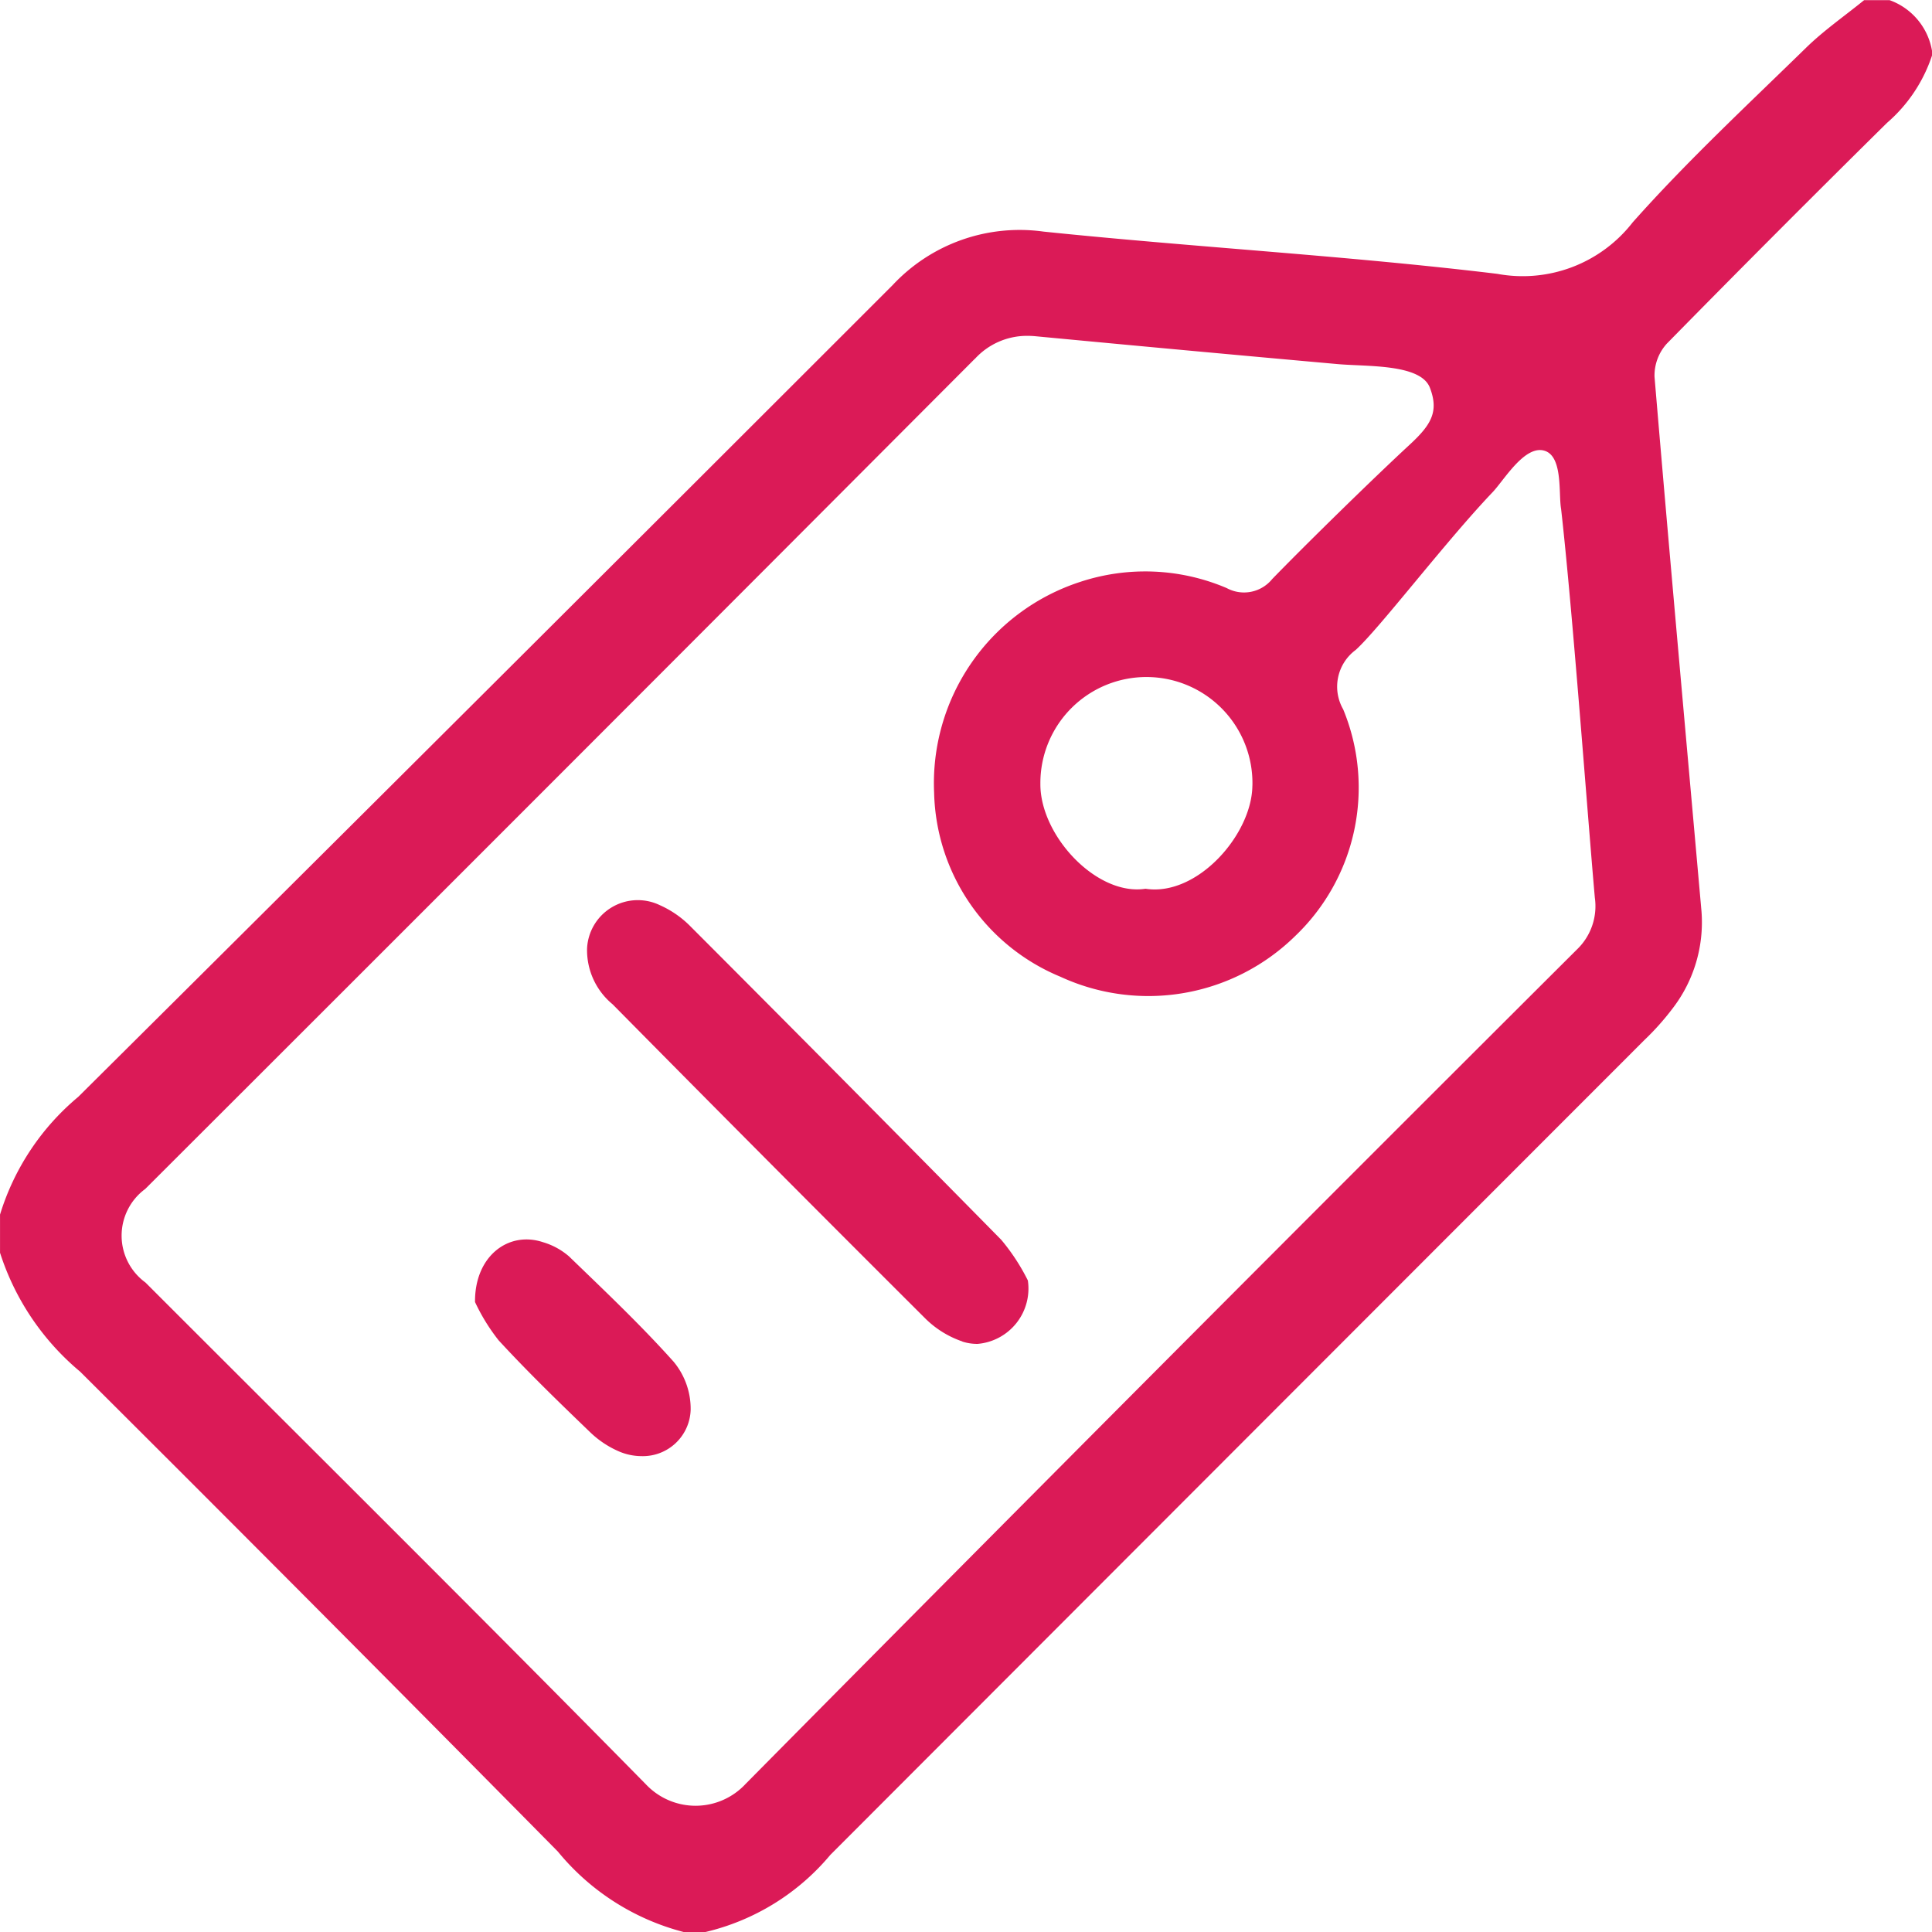 <svg xmlns="http://www.w3.org/2000/svg" width="61.731" height="61.731" viewBox="0 0 61.731 61.731">
  <path id="Shape_18" data-name="Shape 18" d="M939.478,2107.365a7.682,7.682,0,0,1-4.019-2.571q-7.6-7.7-15.262-15.332a8.212,8.212,0,0,1-2.561-3.8v-1.22a7.916,7.916,0,0,1,2.5-3.762q13.03-12.945,26.018-25.934a5.551,5.551,0,0,1,4.823-1.712c4.828.5,9.683.768,14.5,1.35a4.451,4.451,0,0,0,4.325-1.645c1.738-1.956,3.664-3.746,5.538-5.577.571-.557,1.235-1.018,1.857-1.523h.814a2.092,2.092,0,0,1,1.357,1.628v.136a4.856,4.856,0,0,1-1.439,2.156q-3.545,3.5-7.036,7.055a1.517,1.517,0,0,0-.393,1.057c.479,5.694.995,11.383,1.5,17.074a4.512,4.512,0,0,1-.922,3.11,8.382,8.382,0,0,1-.9,1.009q-13.01,13.017-26.014,26.039a7.418,7.418,0,0,1-4.008,2.467Zm9.307-50.269q-13.239,13.278-26.51,26.528a1.852,1.852,0,0,0,.008,2.989c5.338,5.34,10.7,10.657,15.995,16.039a2.181,2.181,0,0,0,3.182-.02q13.237-13.379,26.565-26.664a1.916,1.916,0,0,0,.568-1.653c-.225-2.525-.707-9.145-1.078-12.42-.088-.48.071-1.71-.555-1.866s-1.273.953-1.633,1.331c-1.513,1.588-3.6,4.335-4.374,5.04a1.458,1.458,0,0,0-.4,1.9,6.556,6.556,0,0,1-1.543,7.25,6.7,6.7,0,0,1-7.494,1.292,6.527,6.527,0,0,1-4.034-5.872,6.765,6.765,0,0,1,4.65-6.738,6.631,6.631,0,0,1,4.7.193,1.16,1.16,0,0,0,1.451-.288c1.086-1.12,3.256-3.244,4.4-4.3.674-.625.935-1.046.64-1.814s-2.011-.672-2.944-.755q-4.828-.432-9.652-.89-.138-.013-.269-.013A2.25,2.25,0,0,0,948.785,2057.1Zm8.867,13.638a3.388,3.388,0,1,0-6.775-.06c-.014,1.656,1.8,3.6,3.359,3.357C955.886,2074.289,957.637,2072.3,957.651,2070.734Zm-20.218,21.285a3.093,3.093,0,0,1-.949-.629c-.993-.956-1.985-1.916-2.918-2.93a6.207,6.207,0,0,1-.754-1.223c-.014-1.475,1.077-2.283,2.18-1.91a2.222,2.222,0,0,1,.823.451c1.138,1.1,2.29,2.189,3.343,3.366a2.358,2.358,0,0,1,.544,1.531,1.528,1.528,0,0,1-1.569,1.485A1.849,1.849,0,0,1,937.434,2092.019Zm10.95-3.523a3.111,3.111,0,0,1-1.185-.735q-5.014-5-9.99-10.038a2.243,2.243,0,0,1-.816-1.788,1.623,1.623,0,0,1,2.321-1.381,3.192,3.192,0,0,1,.988.685q4.98,4.986,9.924,10.008a6.574,6.574,0,0,1,.851,1.3,1.775,1.775,0,0,1-1.608,2.027A1.566,1.566,0,0,1,948.384,2088.5Z" transform="translate(-917.635 -2045.634)" fill="#db1a57"/>
</svg>
